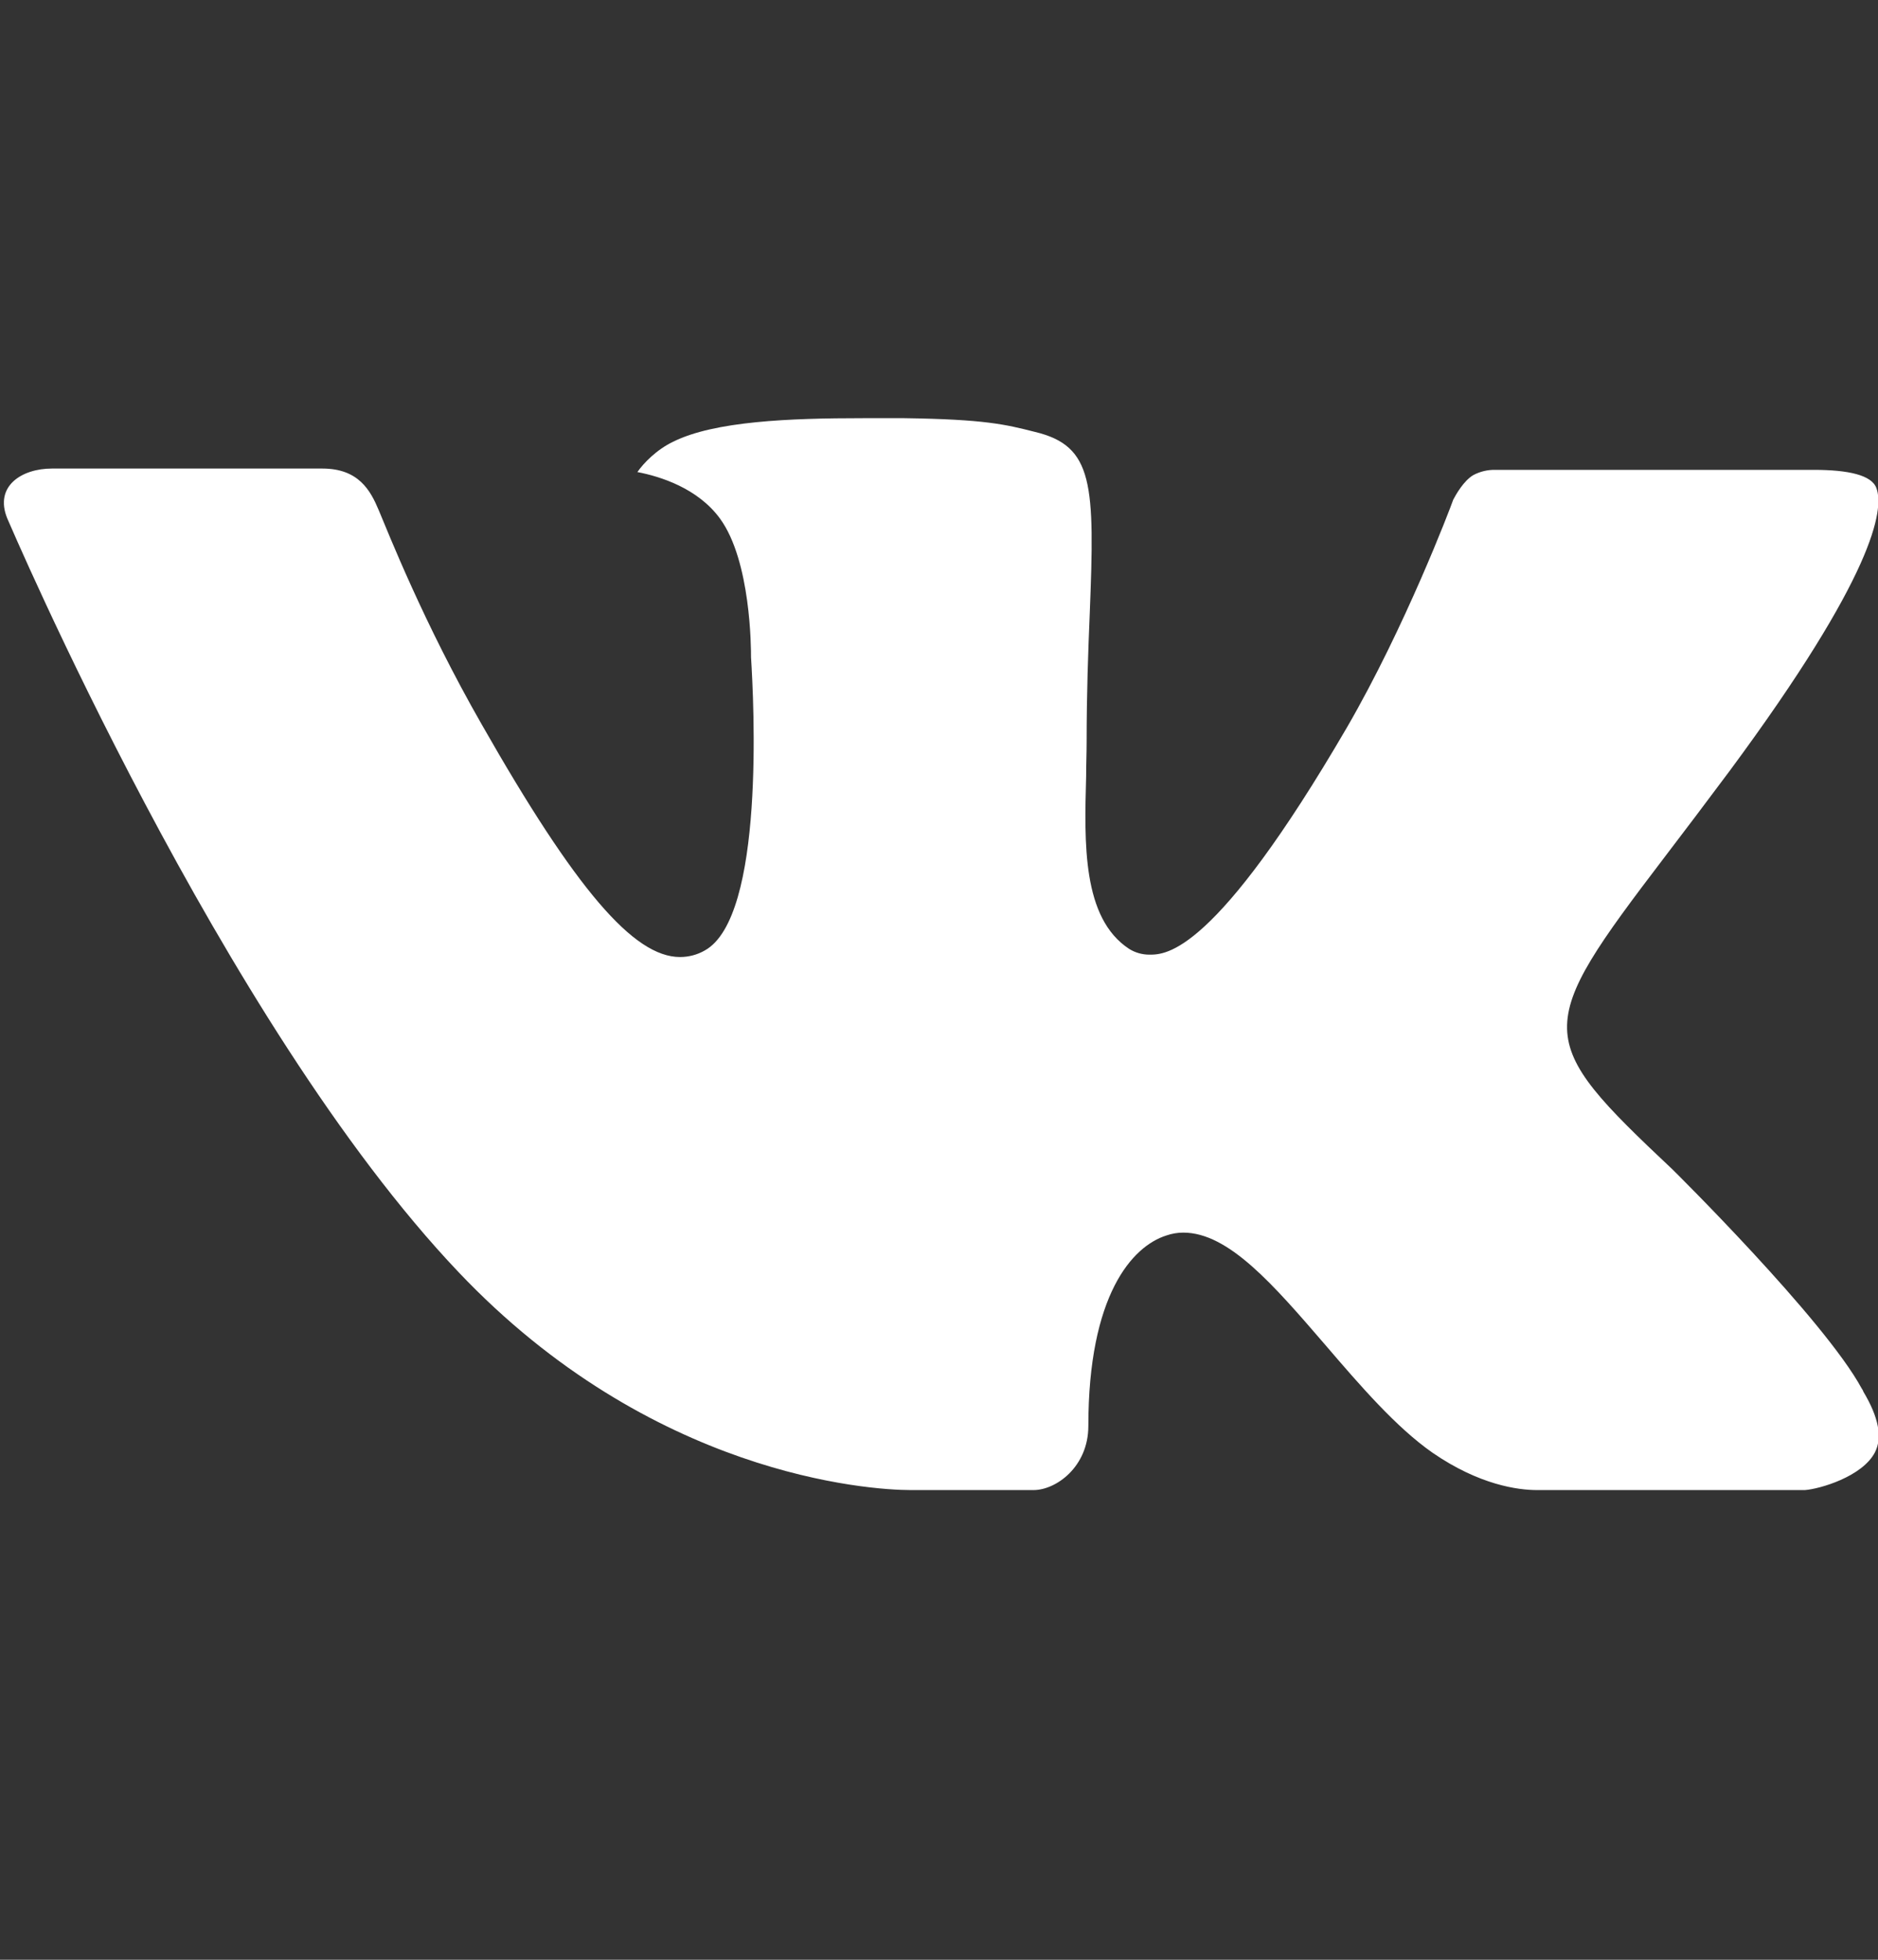<svg width="23" height="24" viewBox="0 0 23 24" fill="none" xmlns="http://www.w3.org/2000/svg">
<rect x="0" y="0" width="23" height="24" fill="#333333" stroke="none"/>
<g clip-path="url(#clip0_2210_3850)">
<path fill-rule="evenodd" clip-rule="evenodd" d="M20.485 14.323C20.485 14.323 22.342 16.156 22.801 17.005C22.81 17.017 22.817 17.03 22.822 17.045C23.009 17.358 23.055 17.604 22.963 17.785C22.808 18.085 22.283 18.235 22.105 18.248H18.824C18.596 18.248 18.12 18.188 17.542 17.789C17.1 17.48 16.66 16.971 16.234 16.474C15.598 15.736 15.048 15.095 14.492 15.095C14.421 15.095 14.351 15.107 14.285 15.13C13.864 15.263 13.329 15.863 13.329 17.463C13.329 17.963 12.934 18.248 12.657 18.248H11.154C10.642 18.248 7.976 18.069 5.613 15.576C2.716 12.525 0.115 6.403 0.089 6.349C-0.073 5.953 0.267 5.738 0.635 5.738H3.948C4.392 5.738 4.537 6.006 4.638 6.247C4.755 6.524 5.189 7.631 5.901 8.874C7.053 10.897 7.762 11.72 8.328 11.72C8.434 11.72 8.539 11.693 8.631 11.64C9.37 11.233 9.232 8.593 9.198 8.049C9.198 7.943 9.197 6.87 8.818 6.351C8.547 5.979 8.085 5.834 7.806 5.781C7.881 5.673 8.039 5.508 8.243 5.41C8.749 5.158 9.664 5.121 10.572 5.121H11.076C12.061 5.135 12.316 5.198 12.674 5.289C13.395 5.461 13.409 5.928 13.346 7.519C13.327 7.974 13.308 8.486 13.308 9.089C13.308 9.217 13.302 9.361 13.302 9.507C13.28 10.323 13.252 11.242 13.828 11.62C13.903 11.667 13.989 11.691 14.077 11.691C14.277 11.691 14.875 11.691 16.497 8.907C17.209 7.678 17.76 6.228 17.798 6.119C17.83 6.058 17.926 5.887 18.044 5.818C18.127 5.774 18.22 5.752 18.314 5.754H22.212C22.637 5.754 22.925 5.818 22.981 5.979C23.075 6.239 22.963 7.035 21.183 9.441C20.884 9.842 20.621 10.189 20.39 10.492C18.777 12.609 18.777 12.715 20.485 14.323V14.323Z" fill="white"/>
</g>
<defs>
<clipPath id="clip0_2210_3850">
<rect width="22.961" height="22.961" fill="white" transform="translate(0.048 0.204)"/>
</clipPath>
</defs>
</svg>
